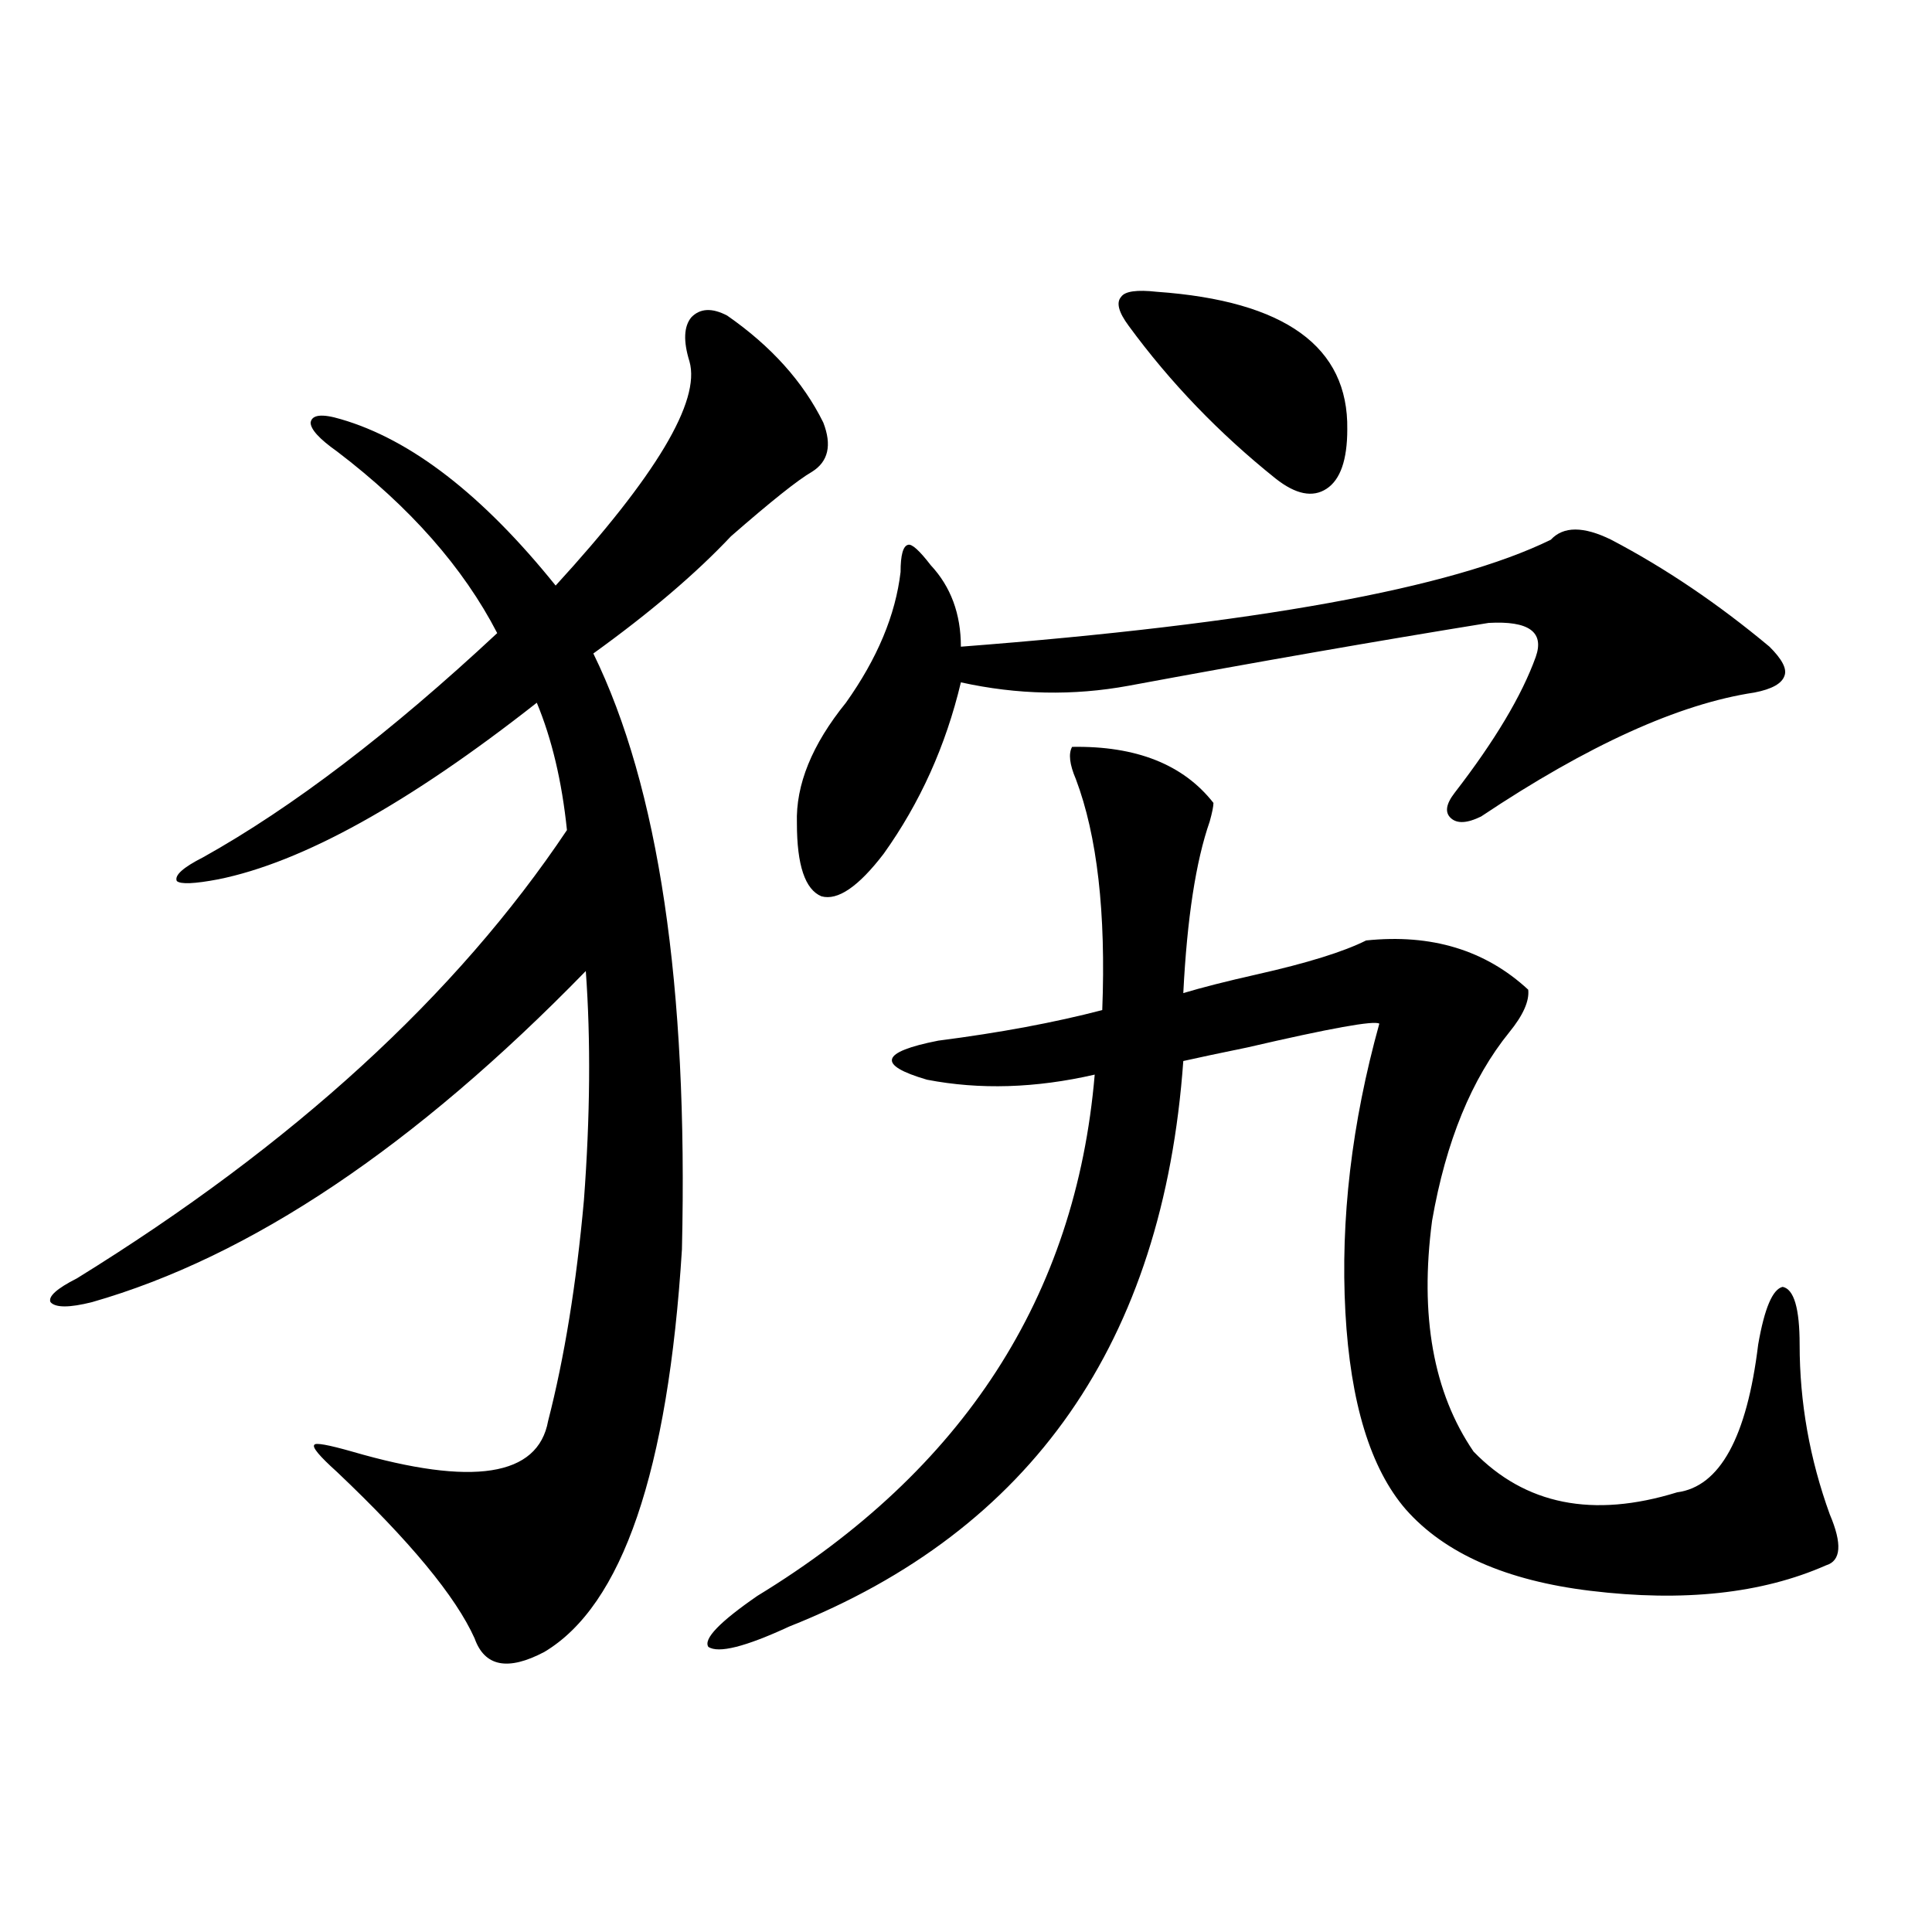 <?xml version="1.0" encoding="utf-8"?>
<!-- Generator: Adobe Illustrator 16.0.0, SVG Export Plug-In . SVG Version: 6.00 Build 0)  -->
<!DOCTYPE svg PUBLIC "-//W3C//DTD SVG 1.1//EN" "http://www.w3.org/Graphics/SVG/1.1/DTD/svg11.dtd">
<svg version="1.1" id="图层_1" xmlns="http://www.w3.org/2000/svg" xmlns:xlink="http://www.w3.org/1999/xlink" x="0px" y="0px"
	 width="1000px" height="1000px" viewBox="0 0 1000 1000" enable-background="new 0 0 1000 1000" xml:space="preserve">
<path d="M376.381,163.34c22.759,15.82,39.344,34.277,49.755,55.371c4.543,11.728,2.592,20.215-5.854,25.488
	c-7.164,4.106-21.143,15.243-41.95,33.398c-18.216,19.336-41.95,39.551-71.218,60.645c33.811,69.146,49.1,171.978,45.853,308.496
	c-7.164,114.849-30.898,184.269-71.218,208.301c-18.871,9.956-30.898,7.608-36.097-7.031c-9.756-21.685-33.505-50.386-71.218-86.133
	c-9.115-8.198-13.018-12.882-11.707-14.063c0.641-1.167,7.149,0,19.512,3.516c62.438,18.169,96.248,12.896,101.461-15.82
	c8.445-32.808,14.634-70.89,18.536-114.258c3.247-43.354,3.567-82.905,0.976-118.652
	c-88.458,90.829-173.654,147.958-255.604,171.387c-11.707,2.938-18.871,2.938-21.463,0c-1.311-2.925,3.247-7.031,13.658-12.305
	c111.857-69.132,196.413-146.476,253.652-232.031c-2.606-25.187-7.805-47.159-15.609-65.918
	c-66.34,52.157-121.308,82.617-164.874,91.406c-12.362,2.349-19.512,2.637-21.463,0.879c-1.311-2.925,3.247-7.031,13.658-12.305
	c46.173-25.776,96.903-64.448,152.191-116.016c-17.561-33.976-45.212-65.327-82.925-94.043c-9.115-6.44-13.658-11.426-13.658-14.941
	c0.641-4.093,5.854-4.683,15.609-1.758c36.417,10.547,73.489,39.263,111.217,86.133c52.026-56.827,75.12-95.499,69.267-116.016
	c-3.262-10.547-2.927-18.155,0.976-22.852C362.388,159.536,368.576,159.247,376.381,163.34z M554.913,386.582
	c33.17-0.577,57.56,9.091,73.169,29.004c0,1.758-0.655,4.985-1.951,9.668c-7.164,20.517-11.707,50.098-13.658,88.77
	c9.756-2.925,22.438-6.152,38.048-9.668c26.006-5.851,44.877-11.714,56.584-17.578c33.811-3.516,61.782,4.985,83.9,25.488
	c0.641,5.864-2.606,13.184-9.756,21.973c-19.512,24.032-32.85,56.552-39.999,97.559c-6.509,49.219,0.641,89.071,21.463,119.531
	c26.661,27.548,61.782,34.579,105.363,21.094c22.104-2.925,36.097-28.413,41.95-76.465c3.247-18.745,7.47-28.702,12.683-29.883
	c5.854,1.181,8.78,11.138,8.78,29.883c0,29.883,5.198,59.188,15.609,87.891c6.494,15.243,5.854,24.032-1.951,26.367
	c-33.17,14.64-73.824,19.034-121.948,13.184c-43.581-5.273-75.455-19.336-95.607-42.188
	c-18.216-21.094-28.627-55.069-31.219-101.953c-2.606-48.038,3.247-97.847,17.561-149.414c-2.606-1.758-25.365,2.349-68.291,12.305
	c-14.313,2.938-25.365,5.273-33.17,7.031c-10.411,145.321-78.382,242.88-203.897,292.676c-22.773,10.547-36.752,14.063-41.95,10.547
	c-2.606-4.106,5.854-12.896,25.365-26.367c106.659-65.039,164.874-154.976,174.63-269.824c-30.578,7.031-59.511,7.91-86.827,2.637
	c-26.021-7.608-24.069-14.351,5.854-20.215c31.859-4.093,60.151-9.366,84.876-15.82c1.951-50.386-2.606-90.226-13.658-119.531
	C553.603,395.673,552.962,390.098,554.913,386.582z M802.712,279.355c6.494-7.031,16.905-7.031,31.219,0
	c27.957,14.653,55.273,33.11,81.949,55.371c6.494,6.454,9.101,11.426,7.805,14.941c-1.311,4.106-6.509,7.031-15.609,8.789
	c-39.023,5.864-86.187,27.246-141.46,64.16c-7.164,3.516-12.362,3.817-15.609,0.879c-3.262-2.925-2.606-7.319,1.951-13.184
	c20.808-26.944,34.786-50.386,41.95-70.313c4.543-12.882-3.582-18.745-24.39-17.578c-57.895,9.38-119.997,20.215-186.337,32.52
	c-28.627,5.273-57.56,4.696-86.827-1.758c-7.805,32.821-21.143,62.402-39.999,88.77c-13.018,17.001-23.749,24.321-32.194,21.973
	c-8.46-3.516-12.683-16.108-12.683-37.793c-0.655-19.913,7.805-40.718,25.365-62.402c16.25-22.852,25.686-45.401,28.292-67.676
	c0-8.789,1.296-13.472,3.902-14.063c1.951-0.577,5.854,2.938,11.707,10.547c10.396,11.138,15.609,25.2,15.609,42.188
	C649.545,323.013,751.326,304.556,802.712,279.355z M598.814,151.035c66.34,4.696,99.175,28.427,98.534,71.191
	c0,15.82-3.582,26.079-10.731,30.762c-7.164,4.696-15.944,2.938-26.341-5.273c-29.268-23.429-54.633-49.796-76.096-79.102
	c-5.213-7.031-6.509-12.003-3.902-14.941C582.229,150.747,588.403,149.868,598.814,151.035z"/>
</svg>
